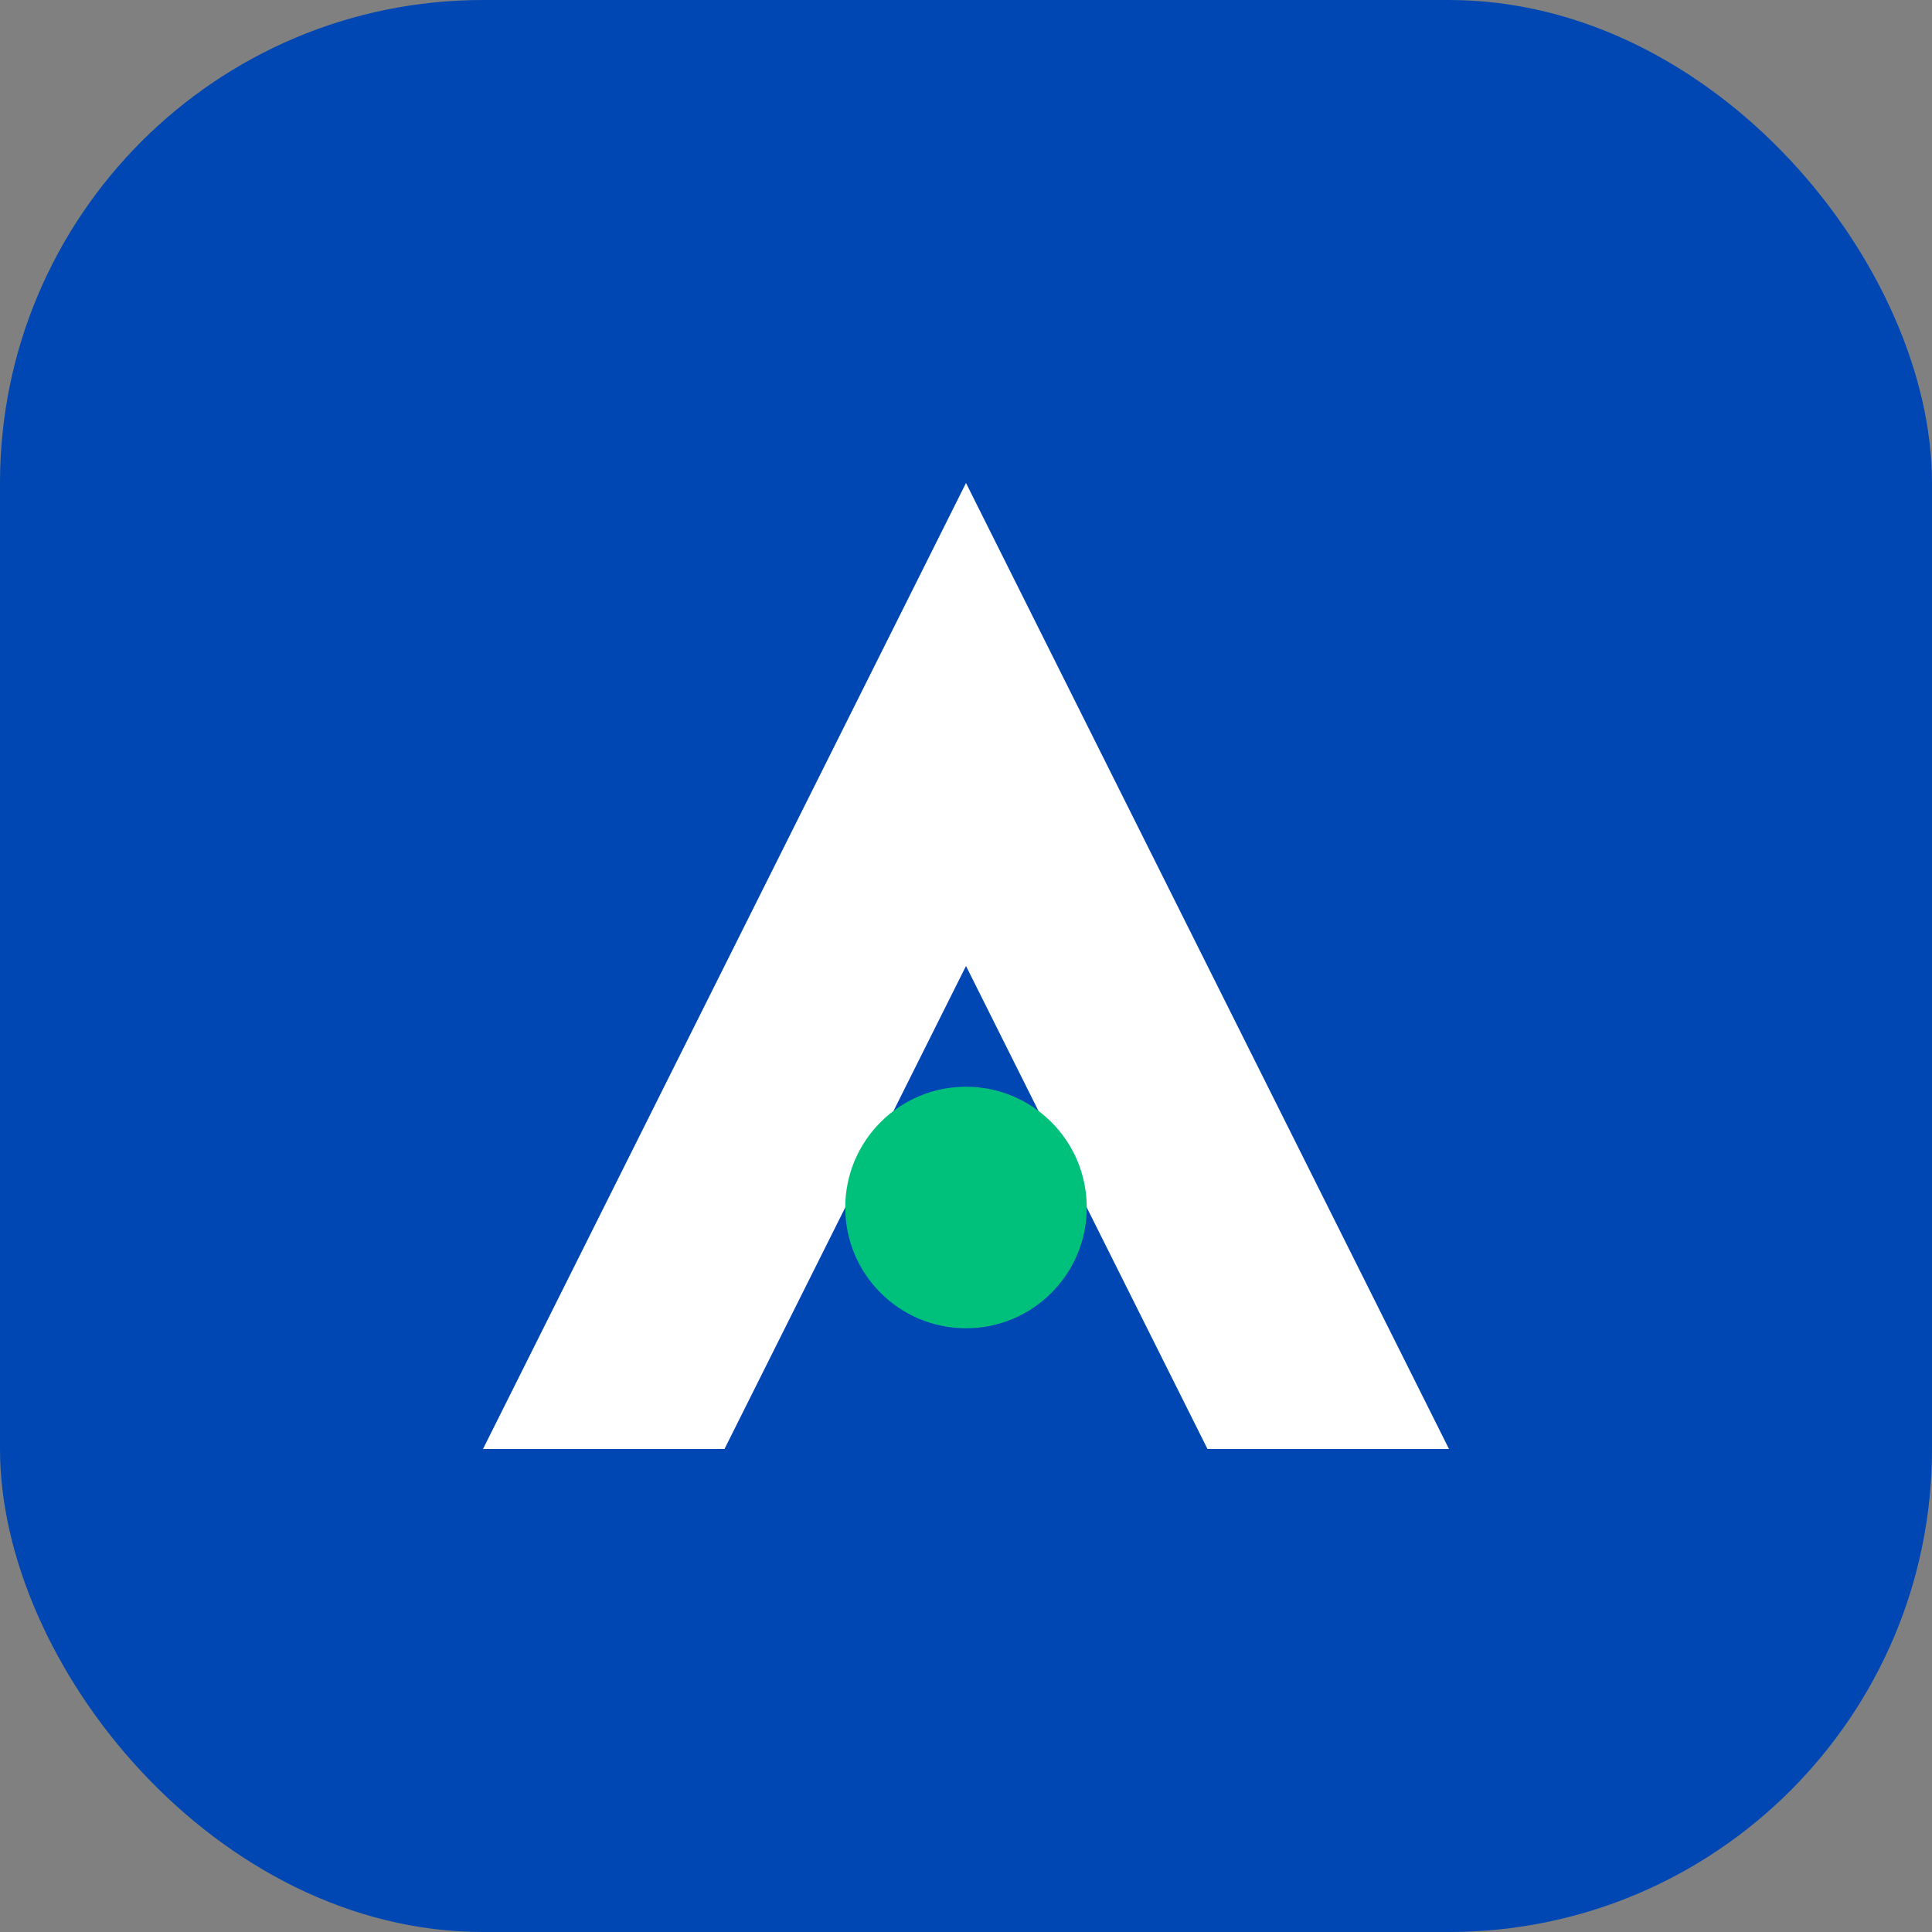 <svg width="32" height="32" viewBox="0 0 32 32" fill="none" xmlns="http://www.w3.org/2000/svg">
  <rect x="0" y="0" width="32" height="32" fill="#808080" stroke="none"/>
  <rect width="32" height="32" rx="8" fill="#0047B3"/>
  <path d="M8 24L16 8L24 24H20L16 16L12 24H8Z" fill="white"/>
  <circle cx="16" cy="20" r="2" fill="#00C17C"/>
</svg>